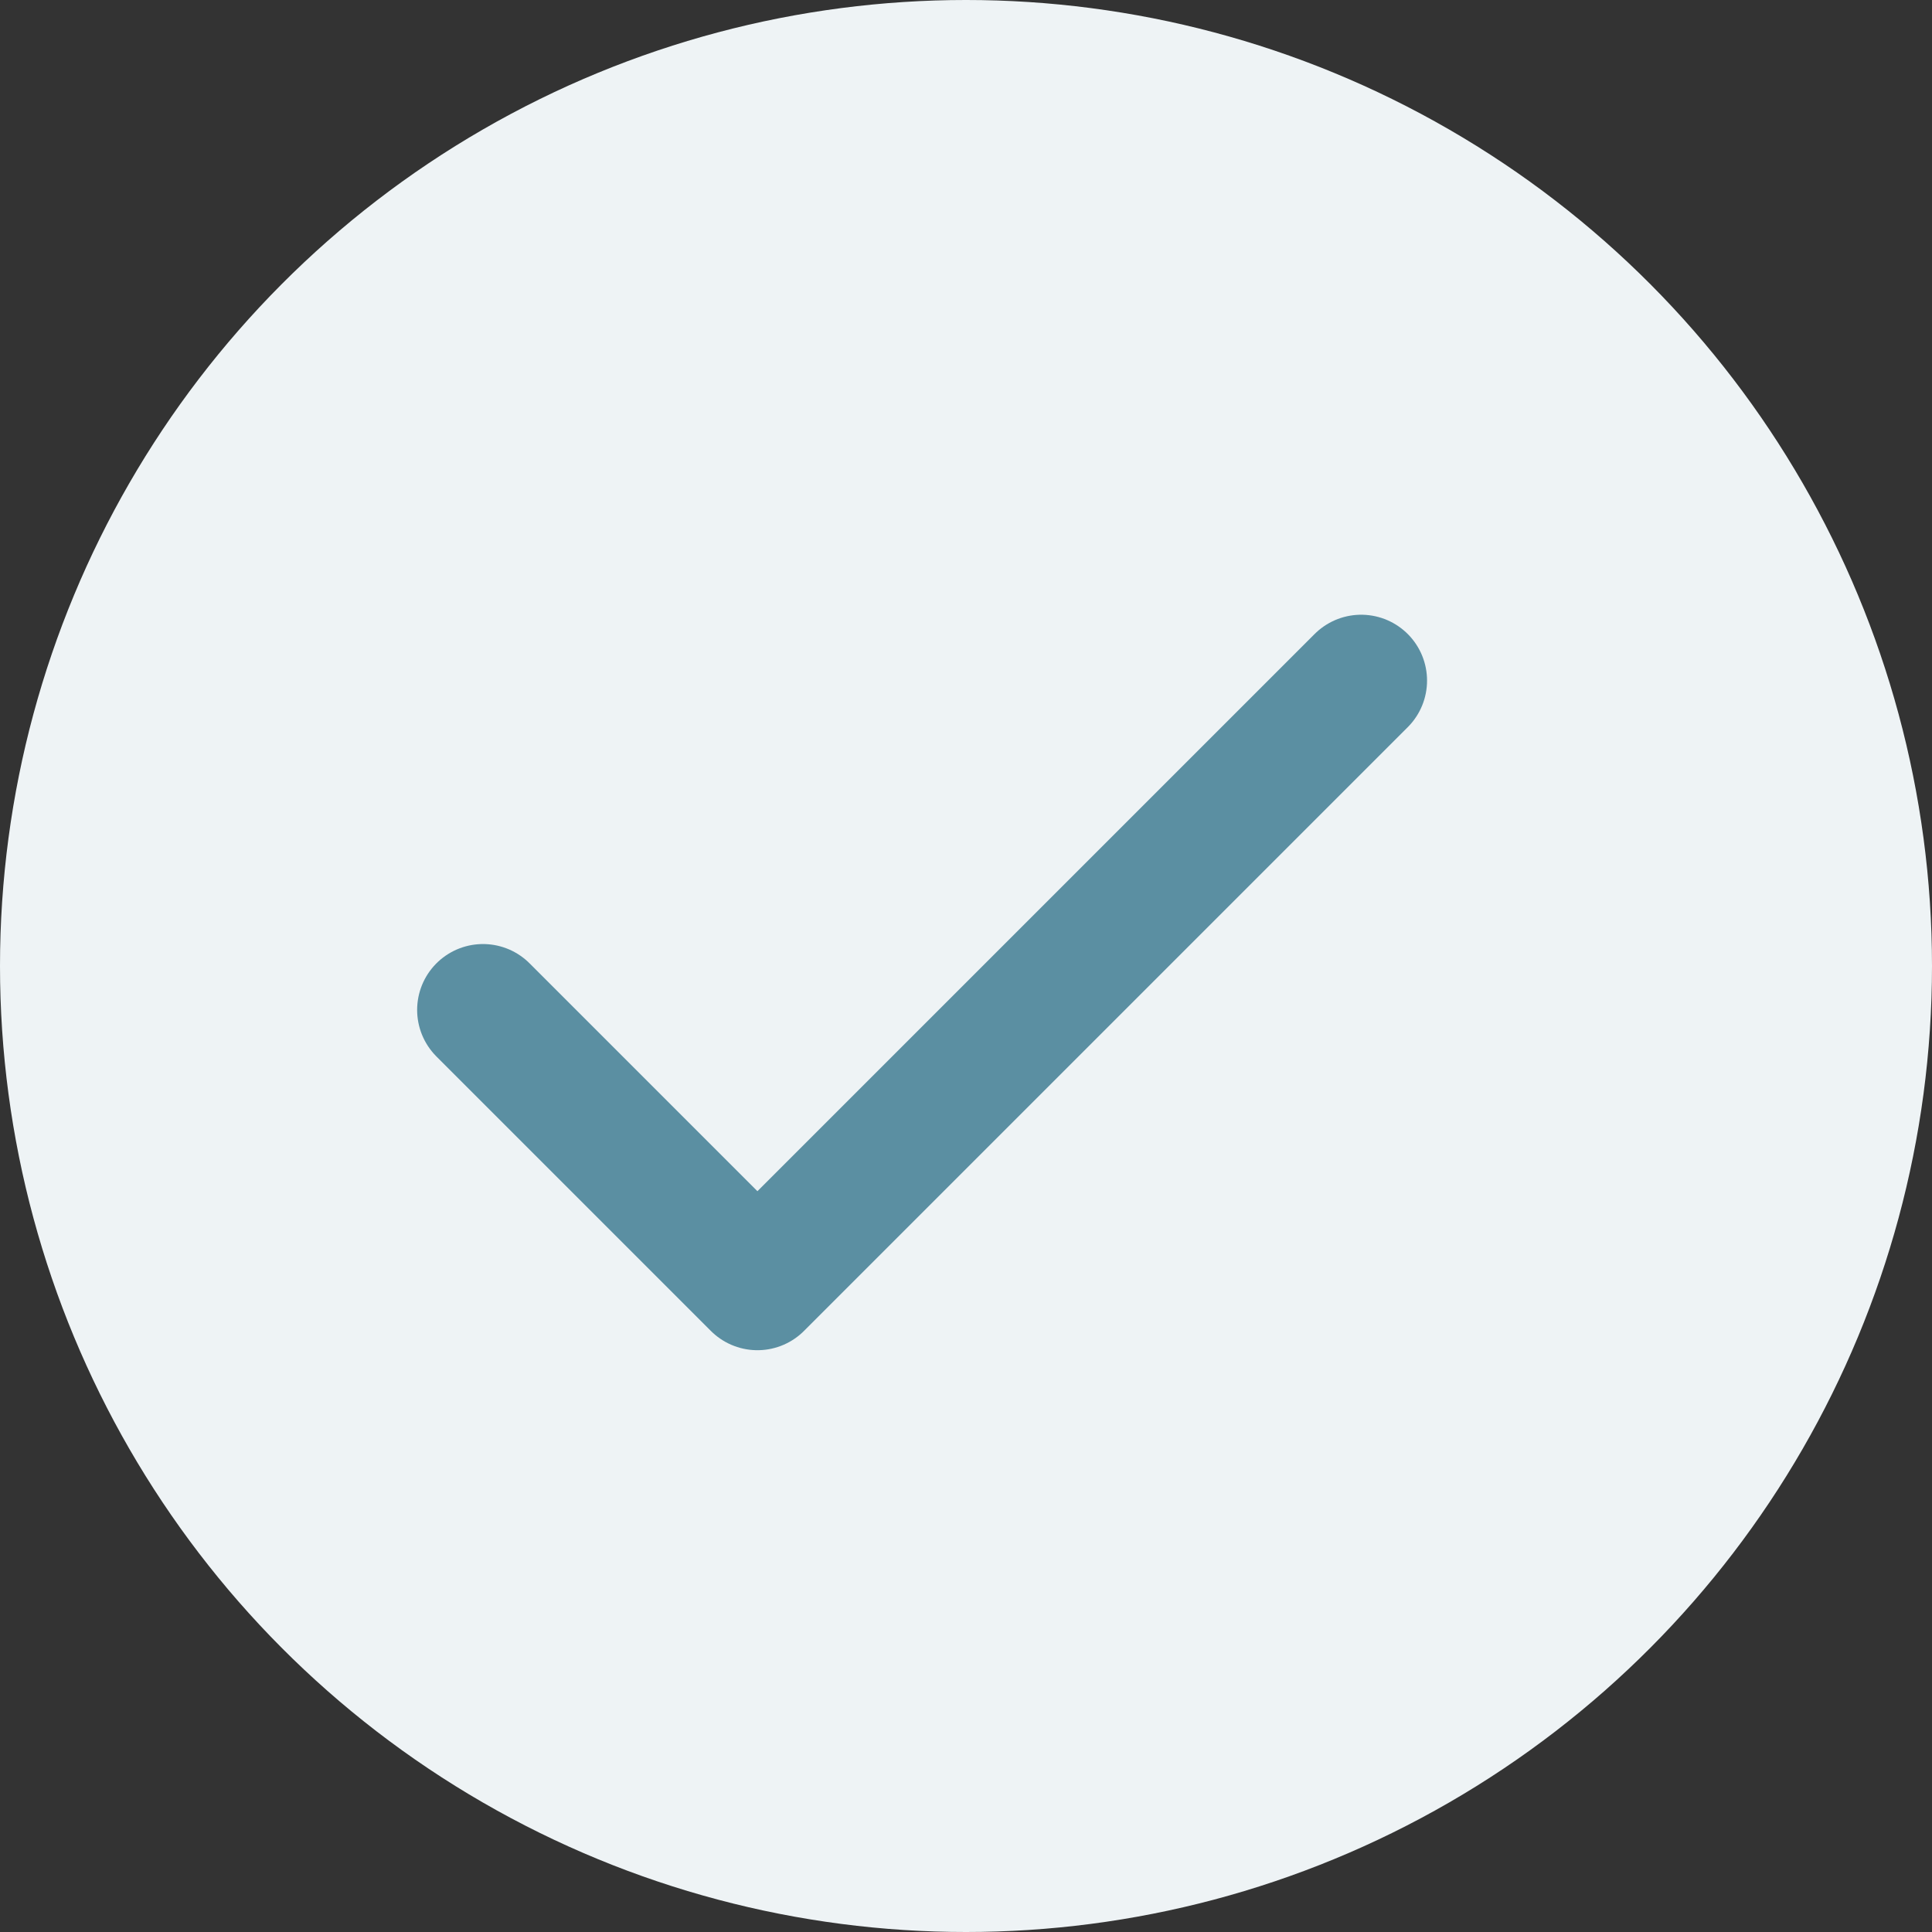 <svg width="22" height="22" viewBox="0 0 22 22" fill="none" xmlns="http://www.w3.org/2000/svg">
<rect x="0" y="0" width="22" height="22" fill="#333333" stroke="none"/>
<circle cx="11" cy="11" r="11" fill="#EEF3F5"/>
<path d="M15.5 7.75L8.625 14.625L5.5 11.5" stroke="#5B8FA2" stroke-width="1.5" stroke-linecap="round" stroke-linejoin="round"/>
</svg>
